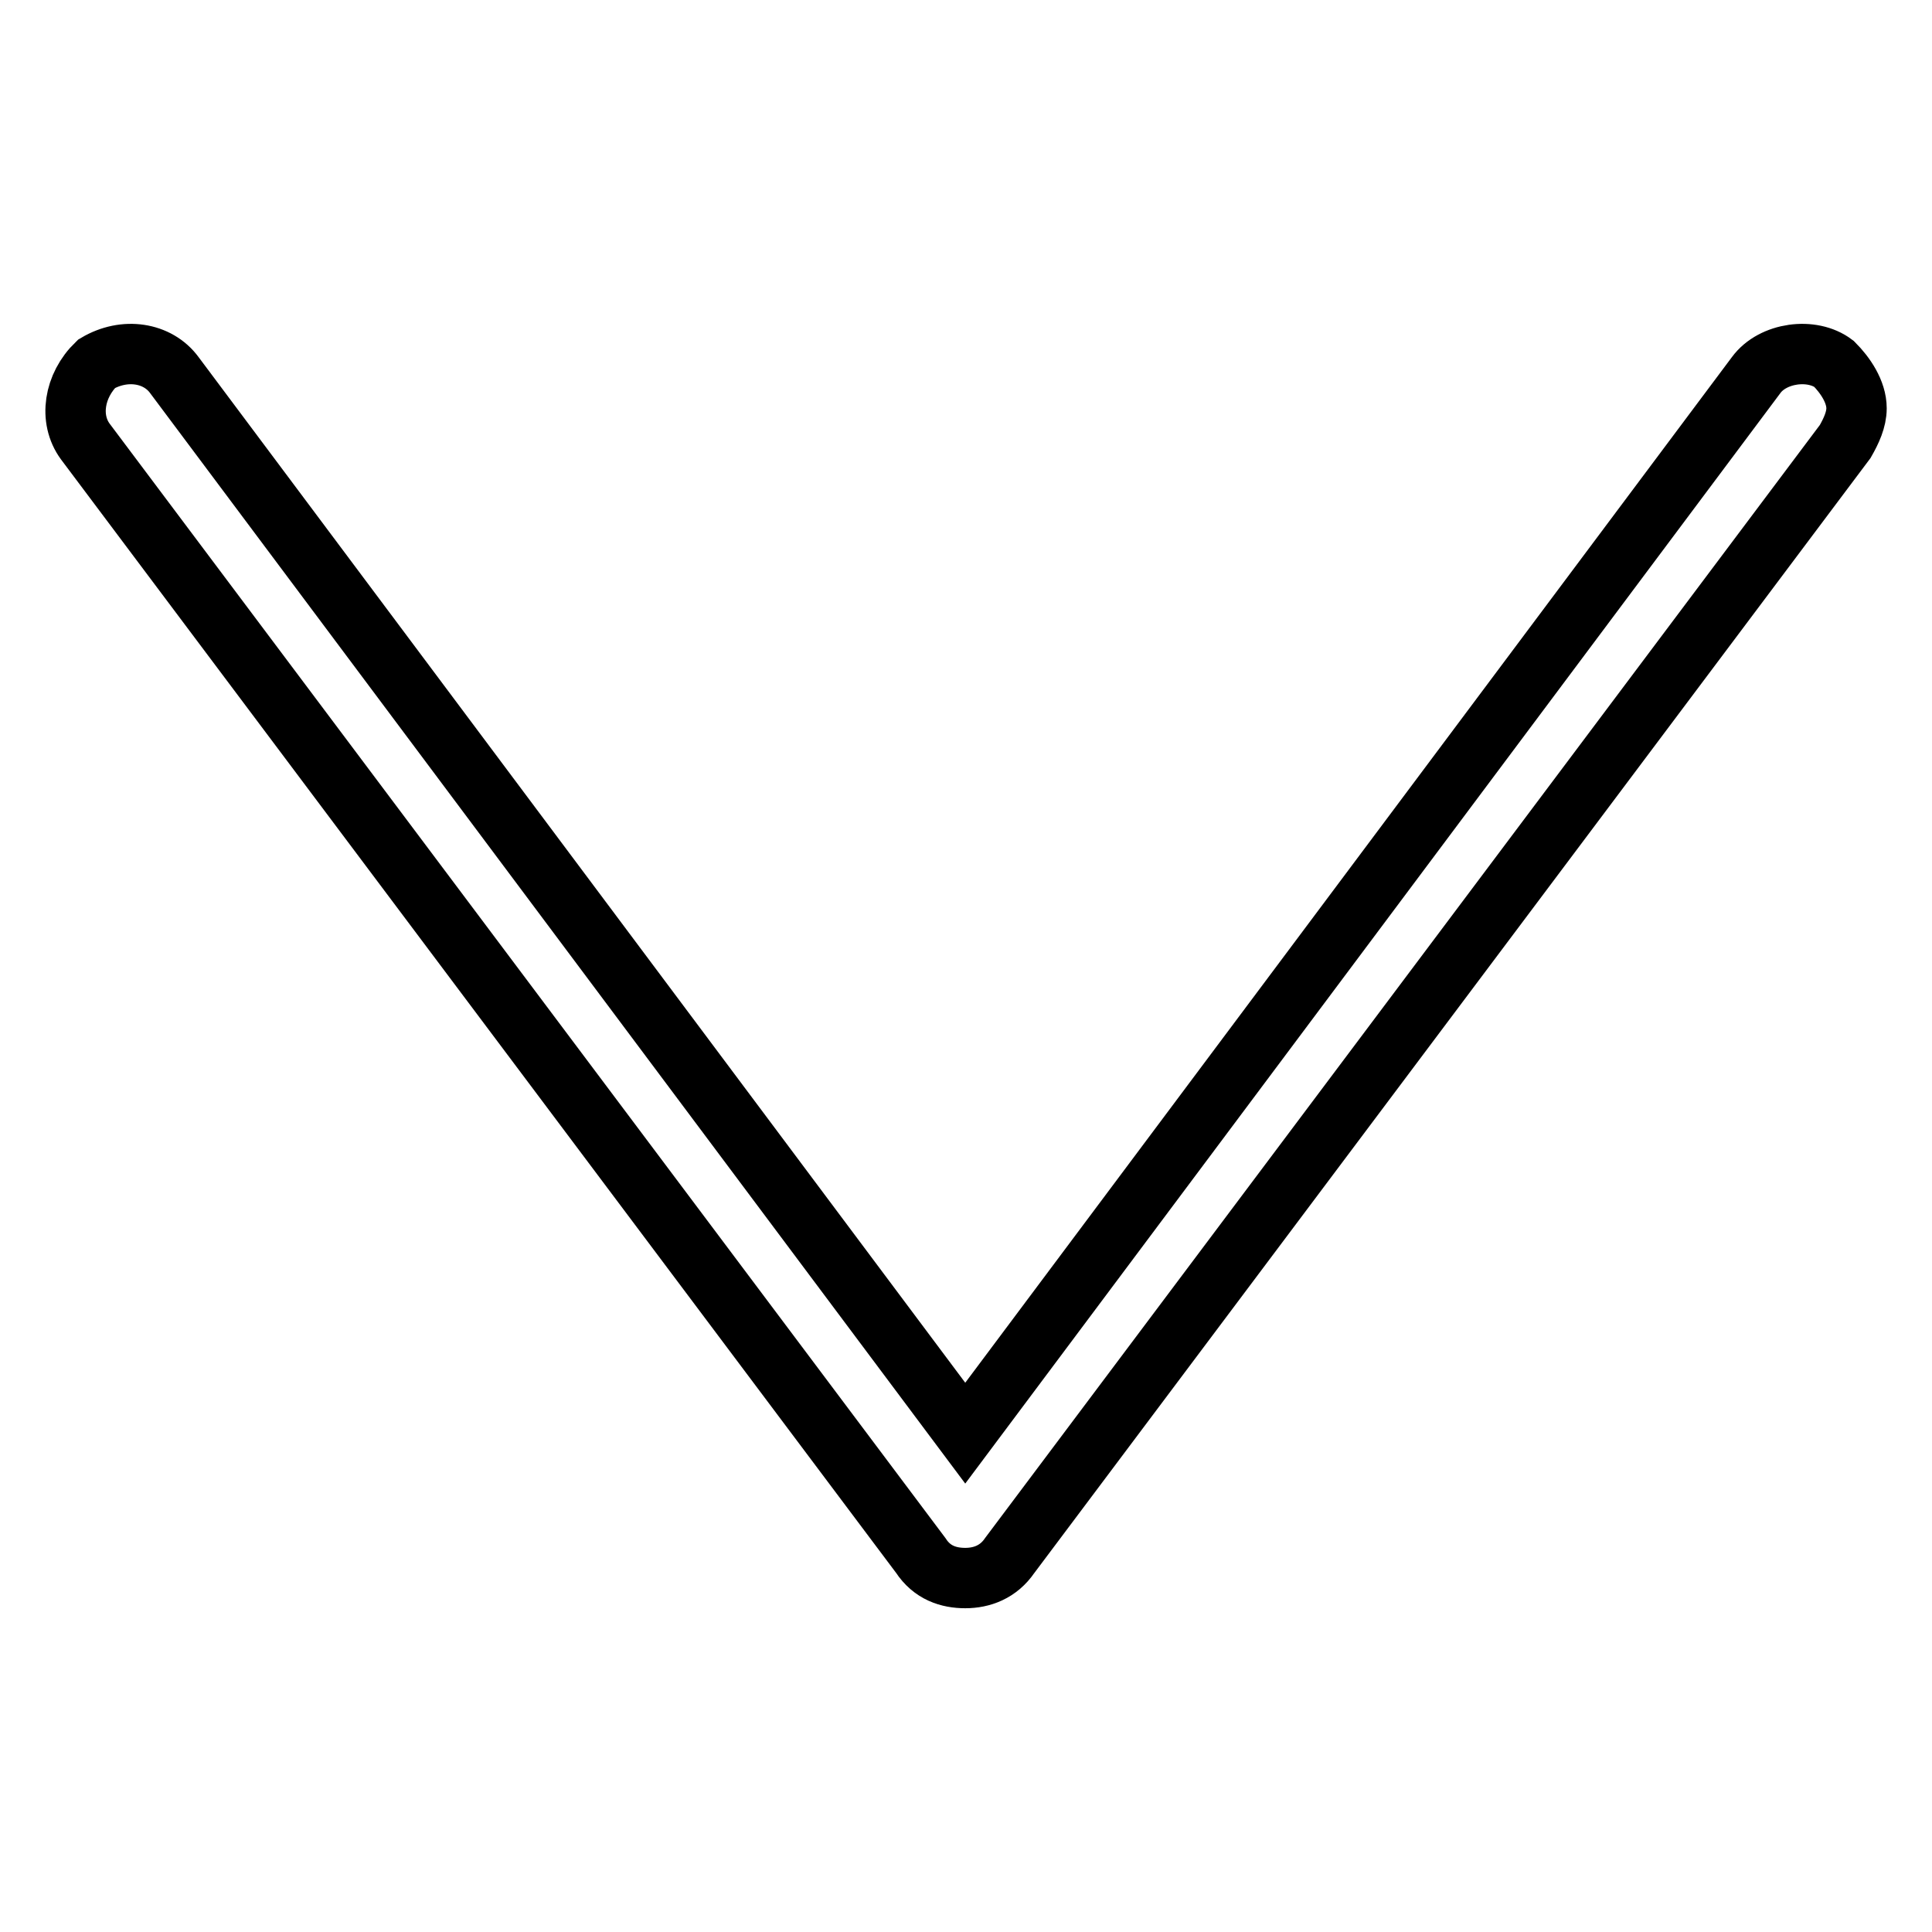 <?xml version="1.0" encoding="utf-8"?>
<!-- Svg Vector Icons : http://www.onlinewebfonts.com/icon -->
<!DOCTYPE svg PUBLIC "-//W3C//DTD SVG 1.1//EN" "http://www.w3.org/Graphics/SVG/1.1/DTD/svg11.dtd">
<svg version="1.1" xmlns="http://www.w3.org/2000/svg" xmlns:xlink="http://www.w3.org/1999/xlink" x="0px" y="0px" viewBox="0 0 256 256" enable-background="new 0 0 256 256" xml:space="preserve">
<g> <path stroke-width="8" fill-opacity="0" stroke="#000000"  d="M246,54.1c0,1.5-0.7,3-1.5,4.4L133.8,206.1c-1.5,2.2-3.7,3-5.9,3c-2.2,0-4.4-0.7-5.9-3L11.3,58.5 c-2.2-3-1.5-7.4,1.5-10.3c3.7-2.2,8.1-1.5,10.3,1.5l104.8,140.2L232.7,49.7c2.2-3,7.4-3.7,10.3-1.5C244.5,49.7,246,51.9,246,54.1 L246,54.1z"/></g>
</svg>